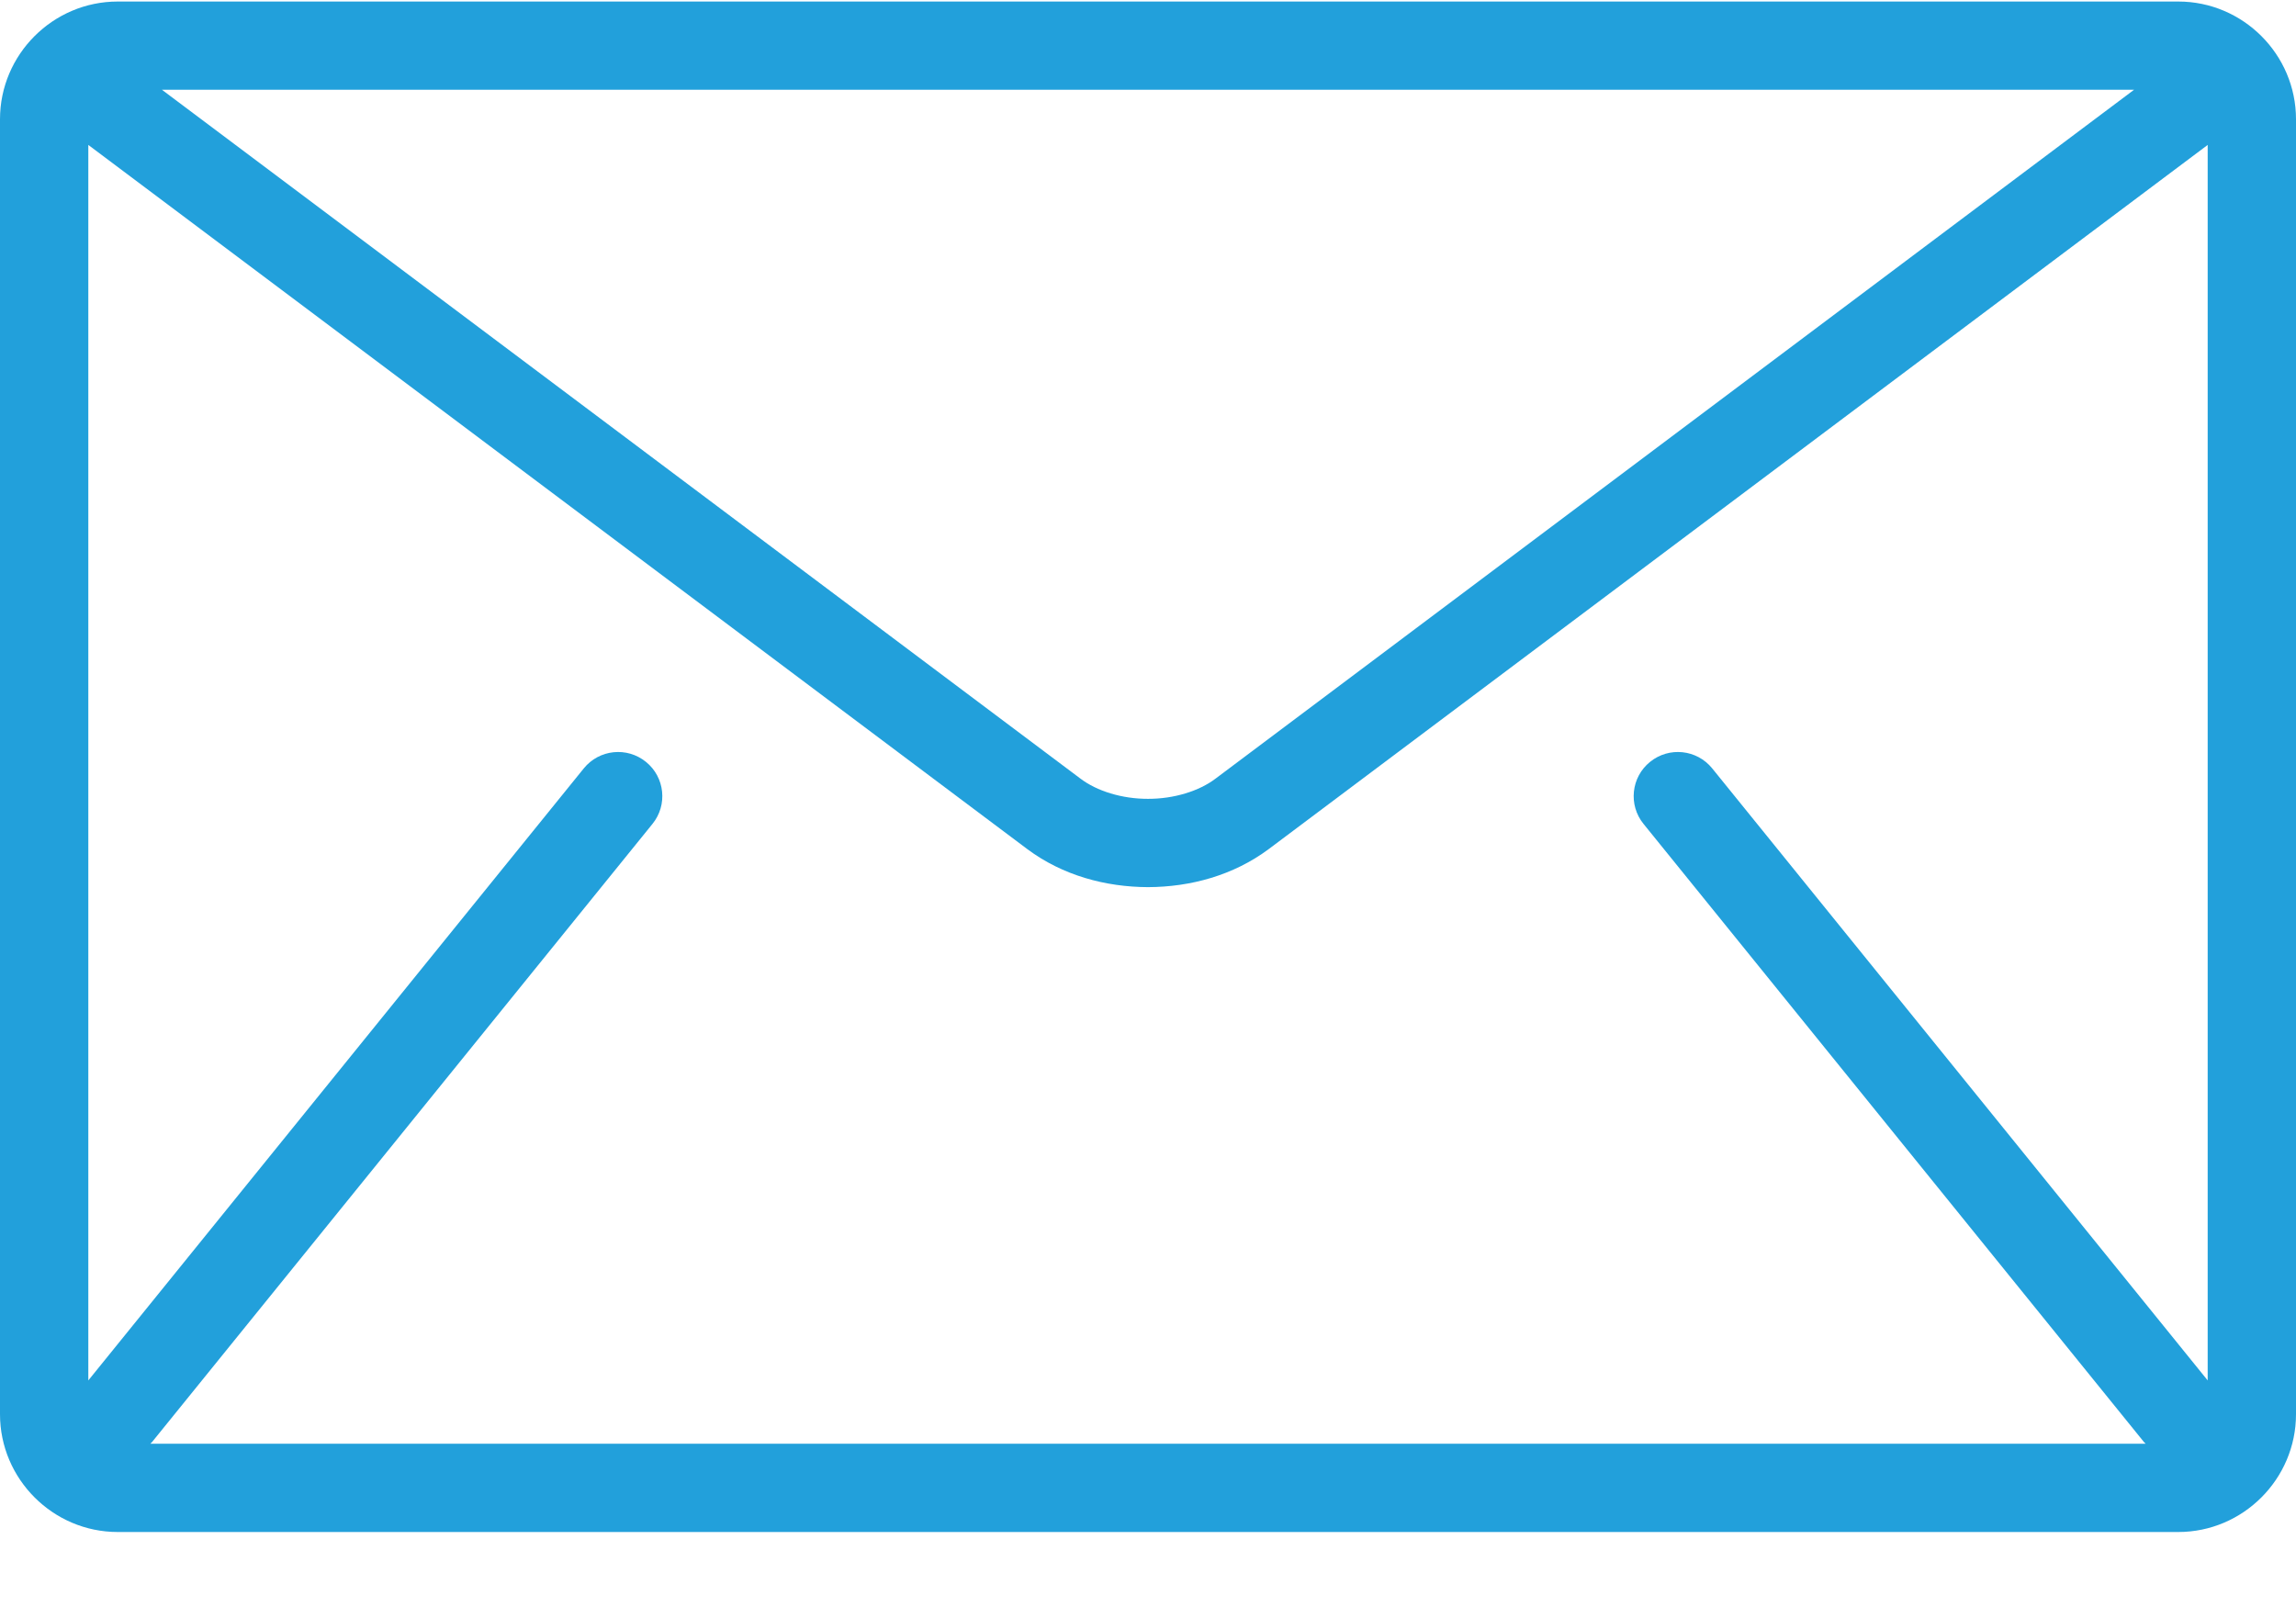 <?xml version="1.0" encoding="UTF-8"?>
<svg width="30px" height="21px" viewBox="0 0 30 21" version="1.1" xmlns="http://www.w3.org/2000/svg" xmlns:xlink="http://www.w3.org/1999/xlink">
    <title>FA9E1B75-AD0A-45F3-809A-07A7DAD14029</title>
    <g id="Page-1" stroke="none" stroke-width="1" fill="none" fill-rule="evenodd">
        <g id="AFX-Site" transform="translate(-549, -3374)" fill="#22A0DB" fill-rule="nonzero">
            <g id="Group" transform="translate(549, 3308)">
                <g id="ic_mail" transform="translate(0, 66)">
                    <path d="M28.462,0.02 L1.538,0.02 C0.692,0.02 0,0.712 0,1.558 L0,18.481 C0,19.327 0.692,20.02 1.538,20.02 L28.462,20.02 C29.308,20.02 30,19.327 30,18.481 L30,1.558 C30,0.712 29.308,0.02 28.462,0.02 Z M27.884,1.173 L15.885,10.173 C15.669,10.338 15.338,10.44 15,10.439 C14.662,10.44 14.331,10.338 14.115,10.173 L2.116,1.173 L27.884,1.173 Z M21.475,10.767 L28.013,18.844 C28.02,18.852 28.028,18.858 28.035,18.866 L1.965,18.866 C1.972,18.858 1.98,18.852 1.987,18.844 L8.525,10.767 C8.726,10.52 8.688,10.156 8.44,9.956 C8.192,9.755 7.829,9.793 7.628,10.041 L1.154,18.039 L1.154,1.894 L13.423,11.096 C13.884,11.44 14.445,11.591 15,11.593 C15.554,11.591 16.115,11.44 16.577,11.096 L28.846,1.894 L28.846,18.039 L22.372,10.041 C22.171,9.793 21.808,9.755 21.56,9.956 C21.312,10.156 21.274,10.52 21.475,10.767 Z" id="Shape"></path>
                </g>
            </g>
        </g>
    </g>
</svg>